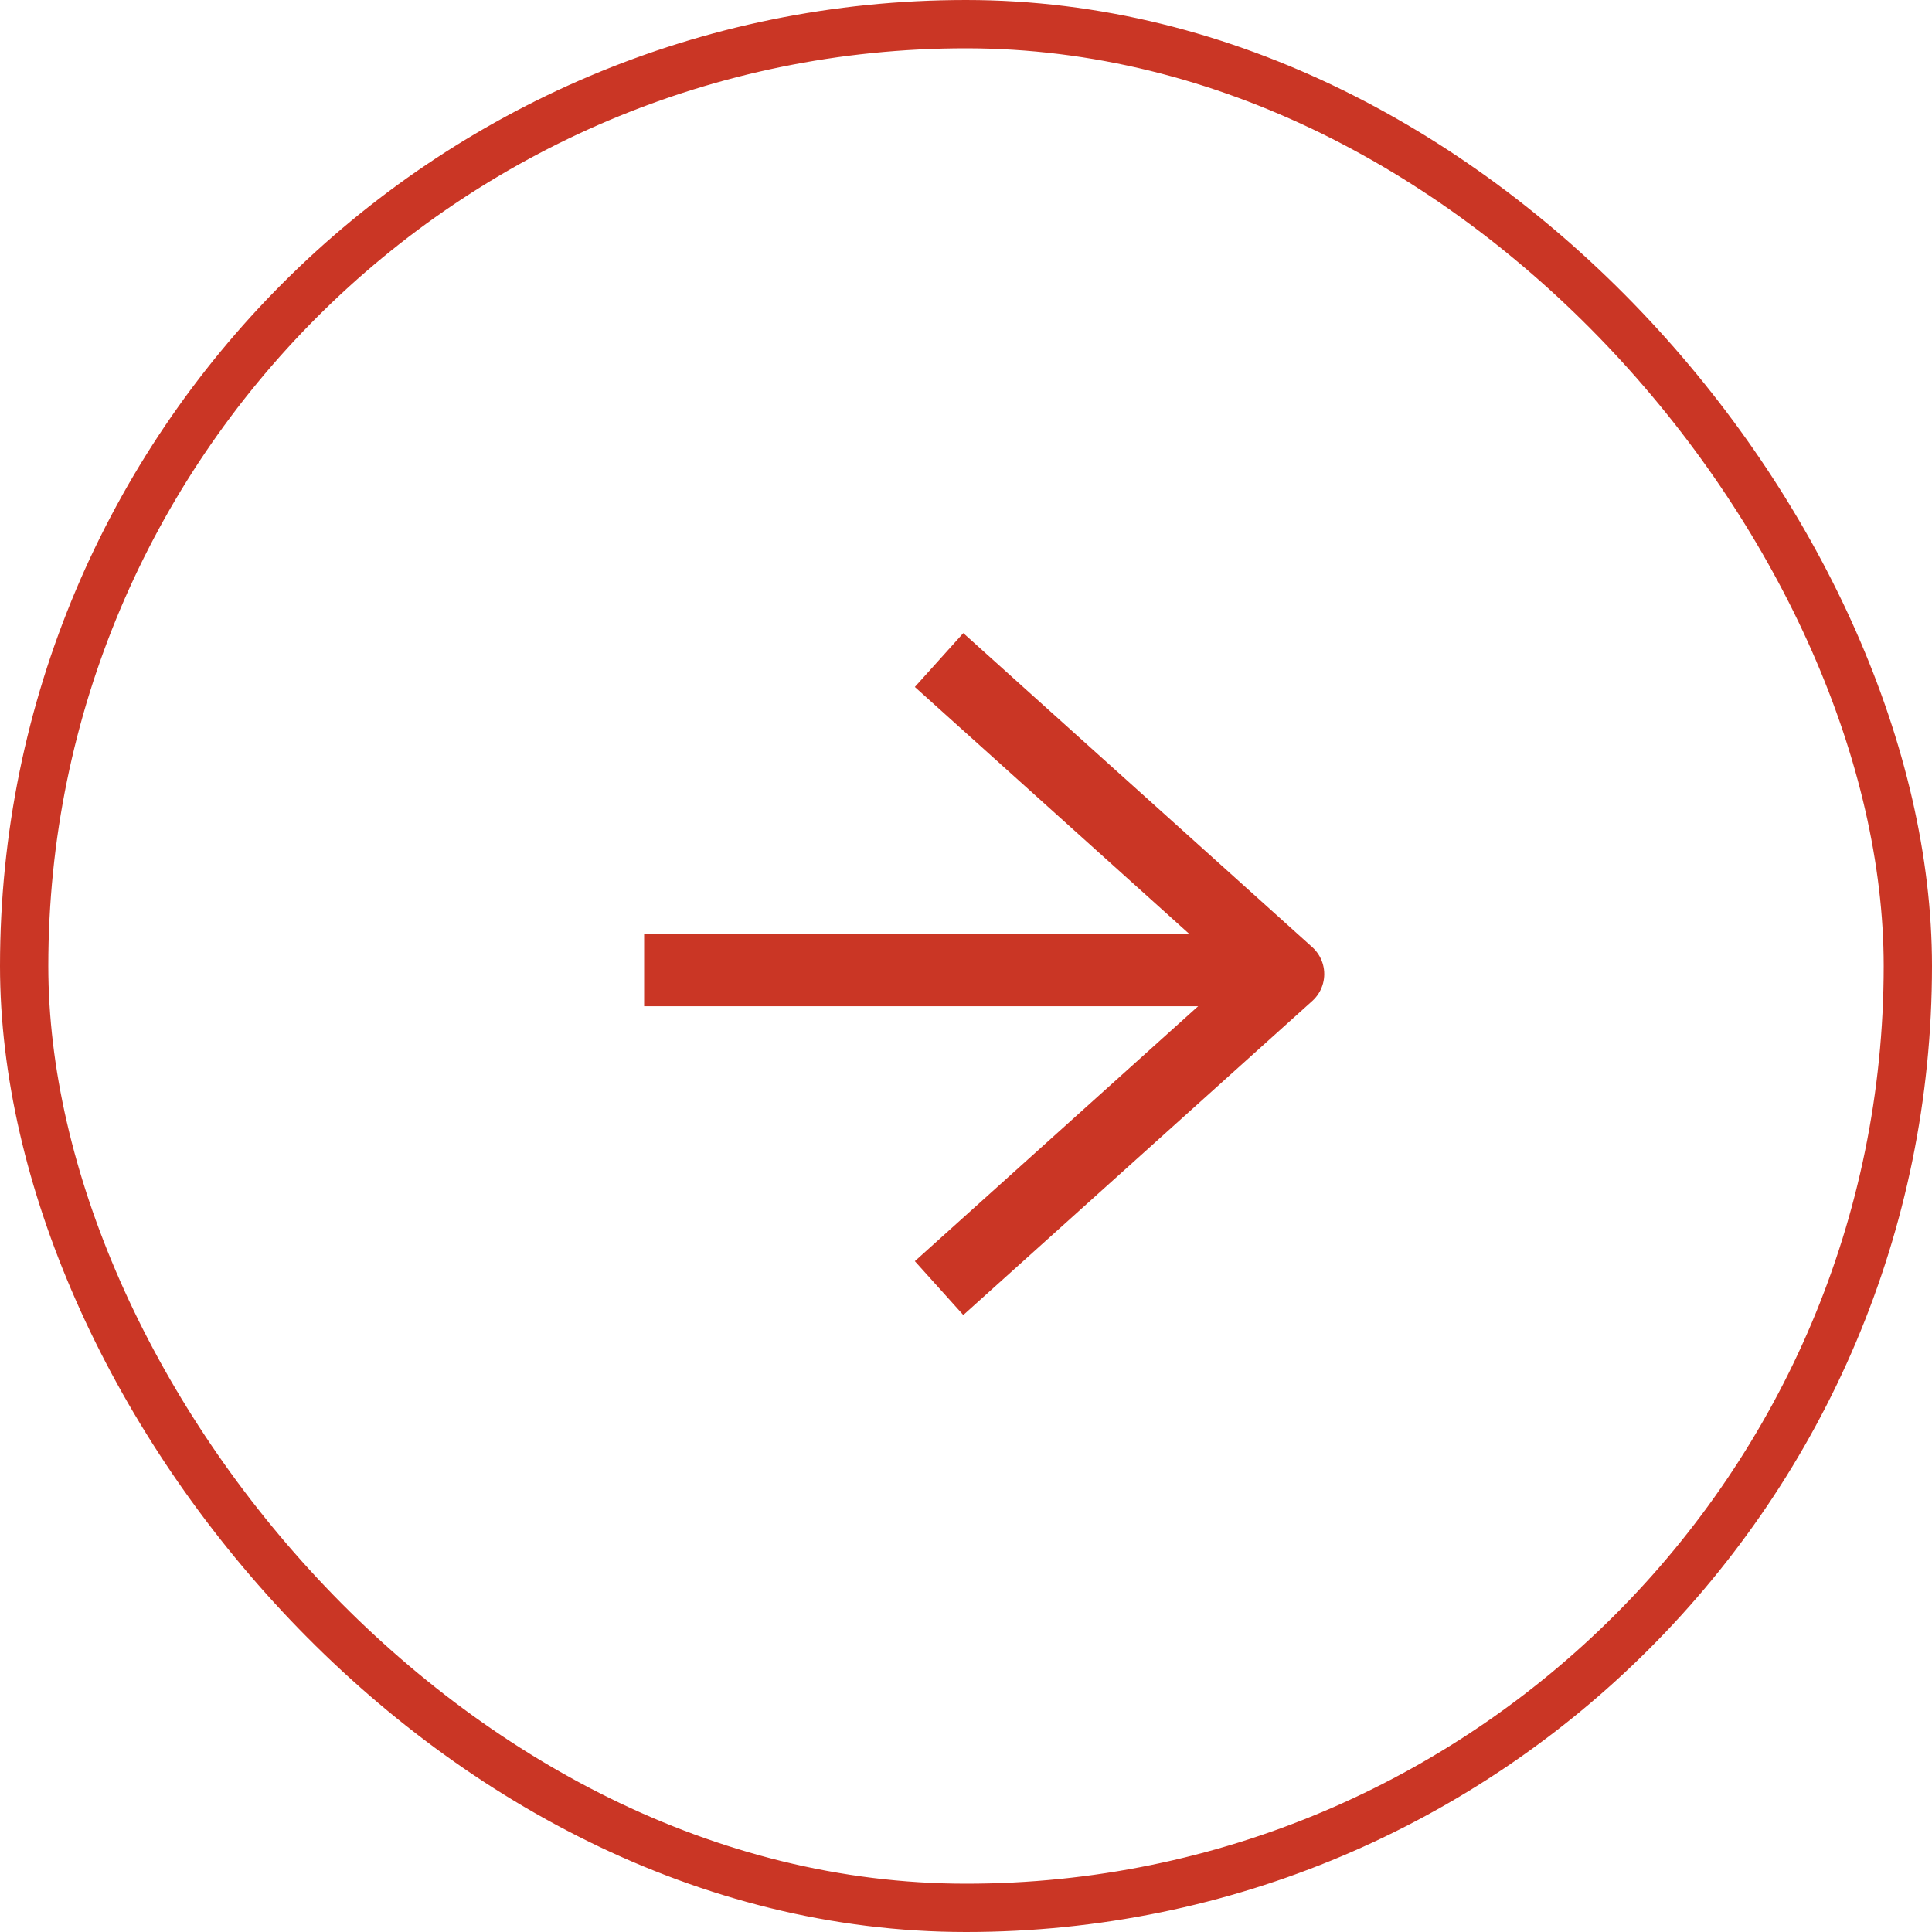 <svg width="40" height="40" viewBox="0 0 40 40" fill="none" xmlns="http://www.w3.org/2000/svg">
<line x1="14.086" y1="20.083" x2="25.919" y2="20.083" stroke="#CA3625" stroke-width="1.5" stroke-linecap="square"/>
<path d="M20 14.167L26.667 20.167L20 26.167" stroke="#CA3625" stroke-width="1.5" stroke-linecap="square" stroke-linejoin="round"/>
<rect x="0.5" y="0.5" width="39" height="39" rx="19.5" stroke="#CA3625"/>
</svg>
